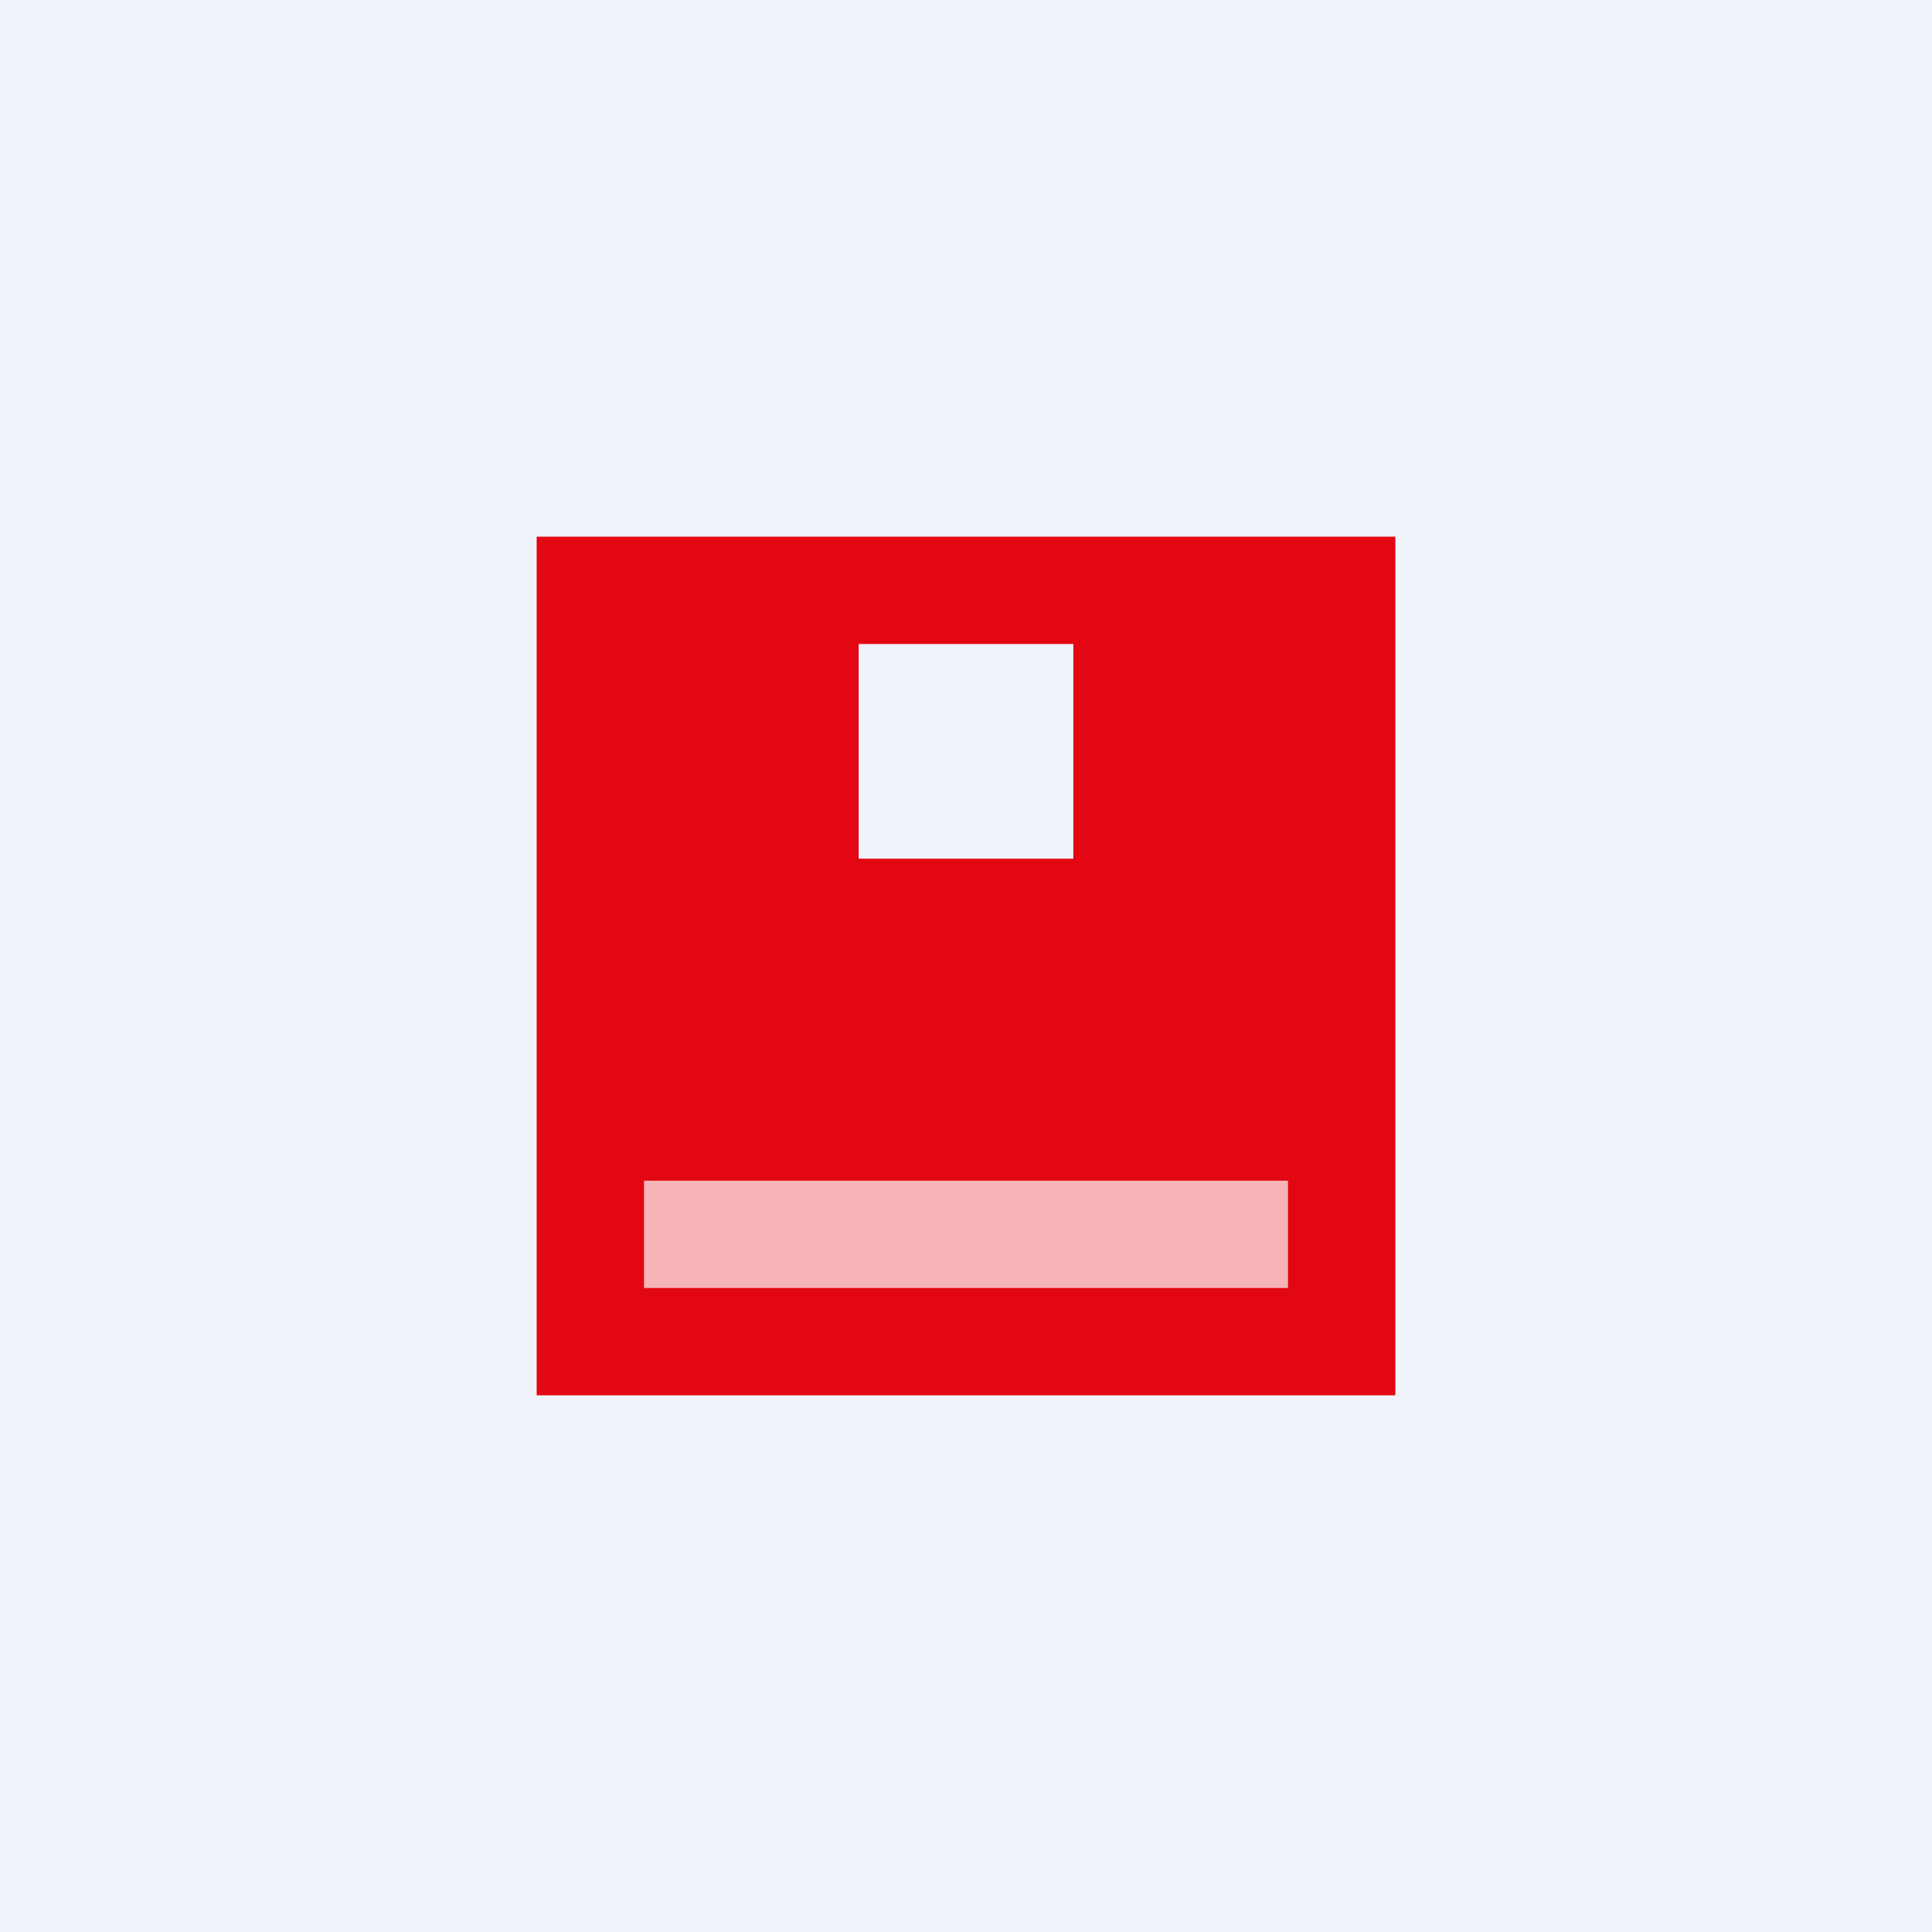 <!-- by TradingView --><svg width="18" height="18" viewBox="0 0 18 18" xmlns="http://www.w3.org/2000/svg"><path fill="#F0F3FA" d="M0 0h18v18H0z"/><path fill-rule="evenodd" d="M13 5H5v8h8V5Zm-3 1H8v2h2V6Z" fill="#E30613"/><path fill="#fff" fill-opacity=".7" d="M6 11h6v1H6z"/></svg>